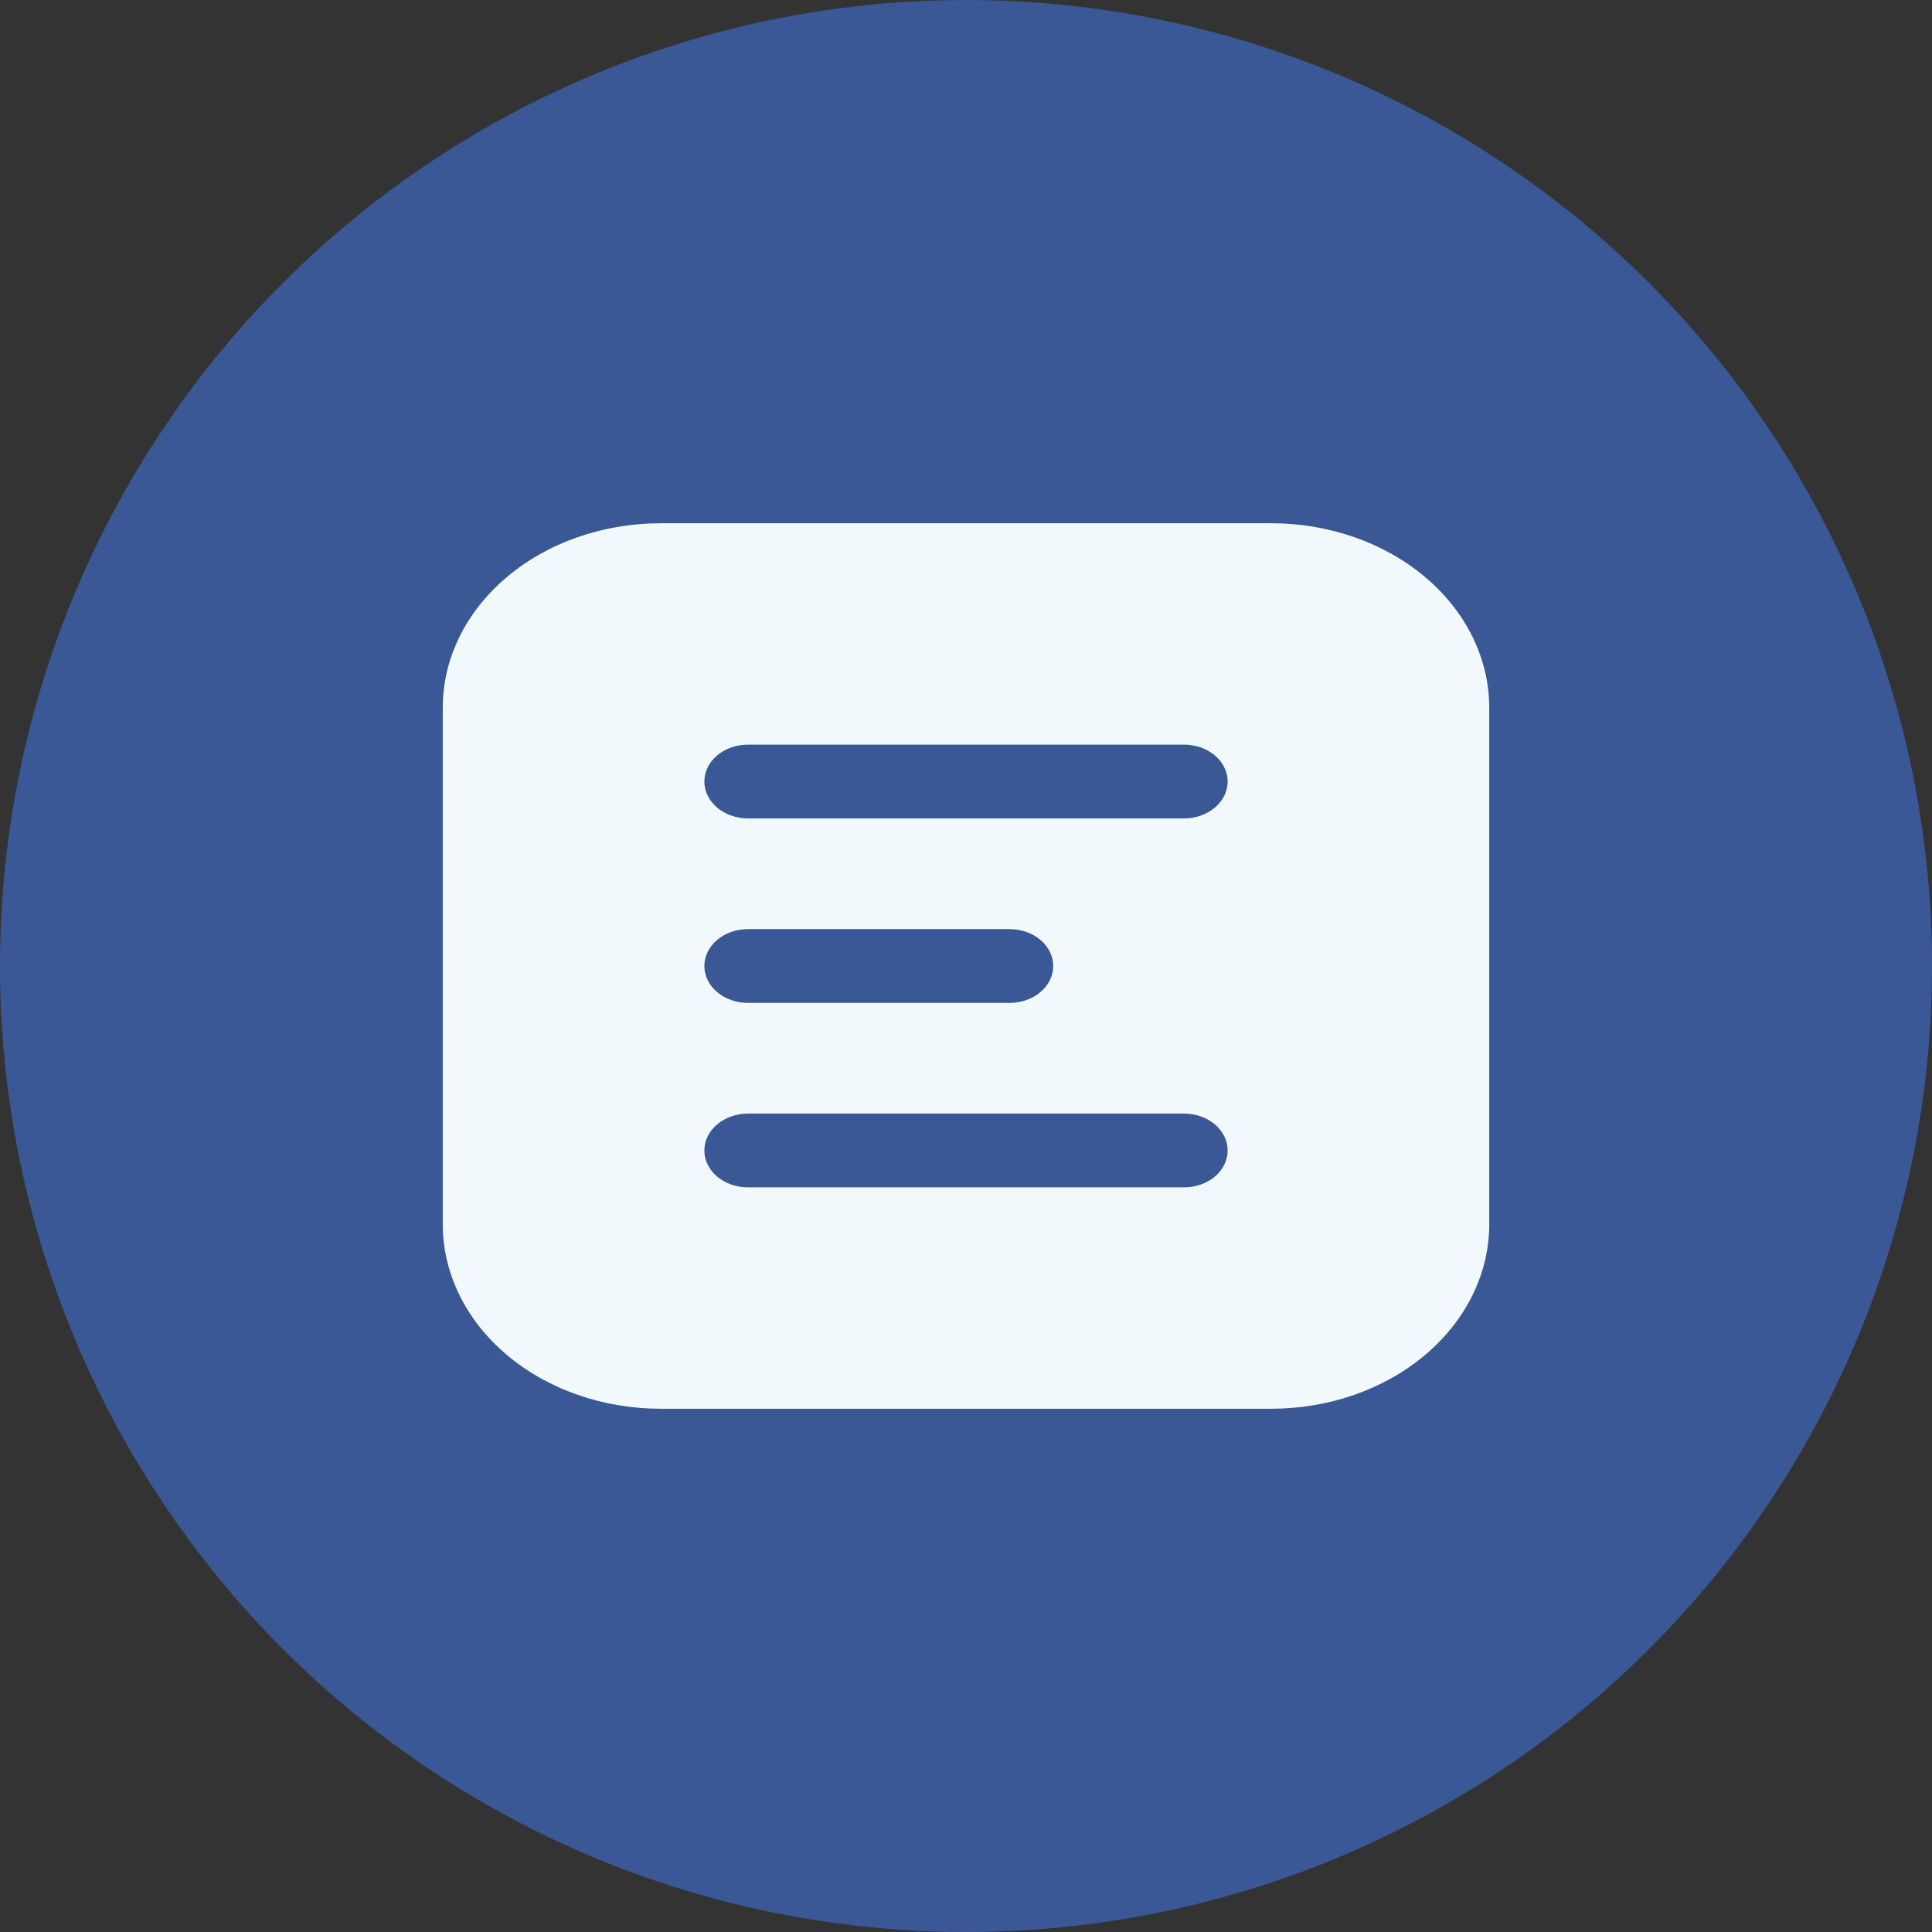 <svg xmlns="http://www.w3.org/2000/svg" fill="none" viewBox="0 0 42 42" height="42" width="42">
<rect x="0" y="0" width="42" height="42" fill="#333333" stroke="none"/>
<circle fill="#3A5896" r="21" cy="21" cx="21"></circle>
<path fill="#F2F9FC" d="M14.365 11.375C13.108 11.375 11.902 11.797 11.013 12.55C10.124 13.302 9.625 14.322 9.625 15.385V26.615C9.625 27.678 10.124 28.698 11.013 29.45C11.902 30.203 13.108 30.625 14.365 30.625H27.635C28.892 30.625 30.098 30.203 30.987 29.45C31.876 28.698 32.375 27.678 32.375 26.615V15.385C32.375 14.322 31.876 13.302 30.987 12.55C30.098 11.797 28.892 11.375 27.635 11.375H14.365ZM16.26 16.188H25.74C25.991 16.188 26.232 16.272 26.41 16.422C26.588 16.573 26.688 16.777 26.688 16.99C26.688 17.202 26.588 17.406 26.41 17.557C26.232 17.707 25.991 17.792 25.74 17.792H16.26C16.009 17.792 15.768 17.707 15.59 17.557C15.412 17.406 15.312 17.202 15.312 16.99C15.312 16.777 15.412 16.573 15.59 16.422C15.768 16.272 16.009 16.188 16.26 16.188ZM16.26 20.198H21.948C22.199 20.198 22.44 20.282 22.618 20.433C22.796 20.583 22.896 20.787 22.896 21C22.896 21.213 22.796 21.417 22.618 21.567C22.44 21.718 22.199 21.802 21.948 21.802H16.26C16.009 21.802 15.768 21.718 15.59 21.567C15.412 21.417 15.312 21.213 15.312 21C15.312 20.787 15.412 20.583 15.59 20.433C15.768 20.282 16.009 20.198 16.26 20.198ZM16.26 24.208H25.74C25.991 24.208 26.232 24.293 26.41 24.443C26.588 24.594 26.688 24.798 26.688 25.01C26.688 25.223 26.588 25.427 26.41 25.578C26.232 25.728 25.991 25.812 25.74 25.812H16.26C16.009 25.812 15.768 25.728 15.59 25.578C15.412 25.427 15.312 25.223 15.312 25.01C15.312 24.798 15.412 24.594 15.59 24.443C15.768 24.293 16.009 24.208 16.26 24.208Z"></path>
</svg>
